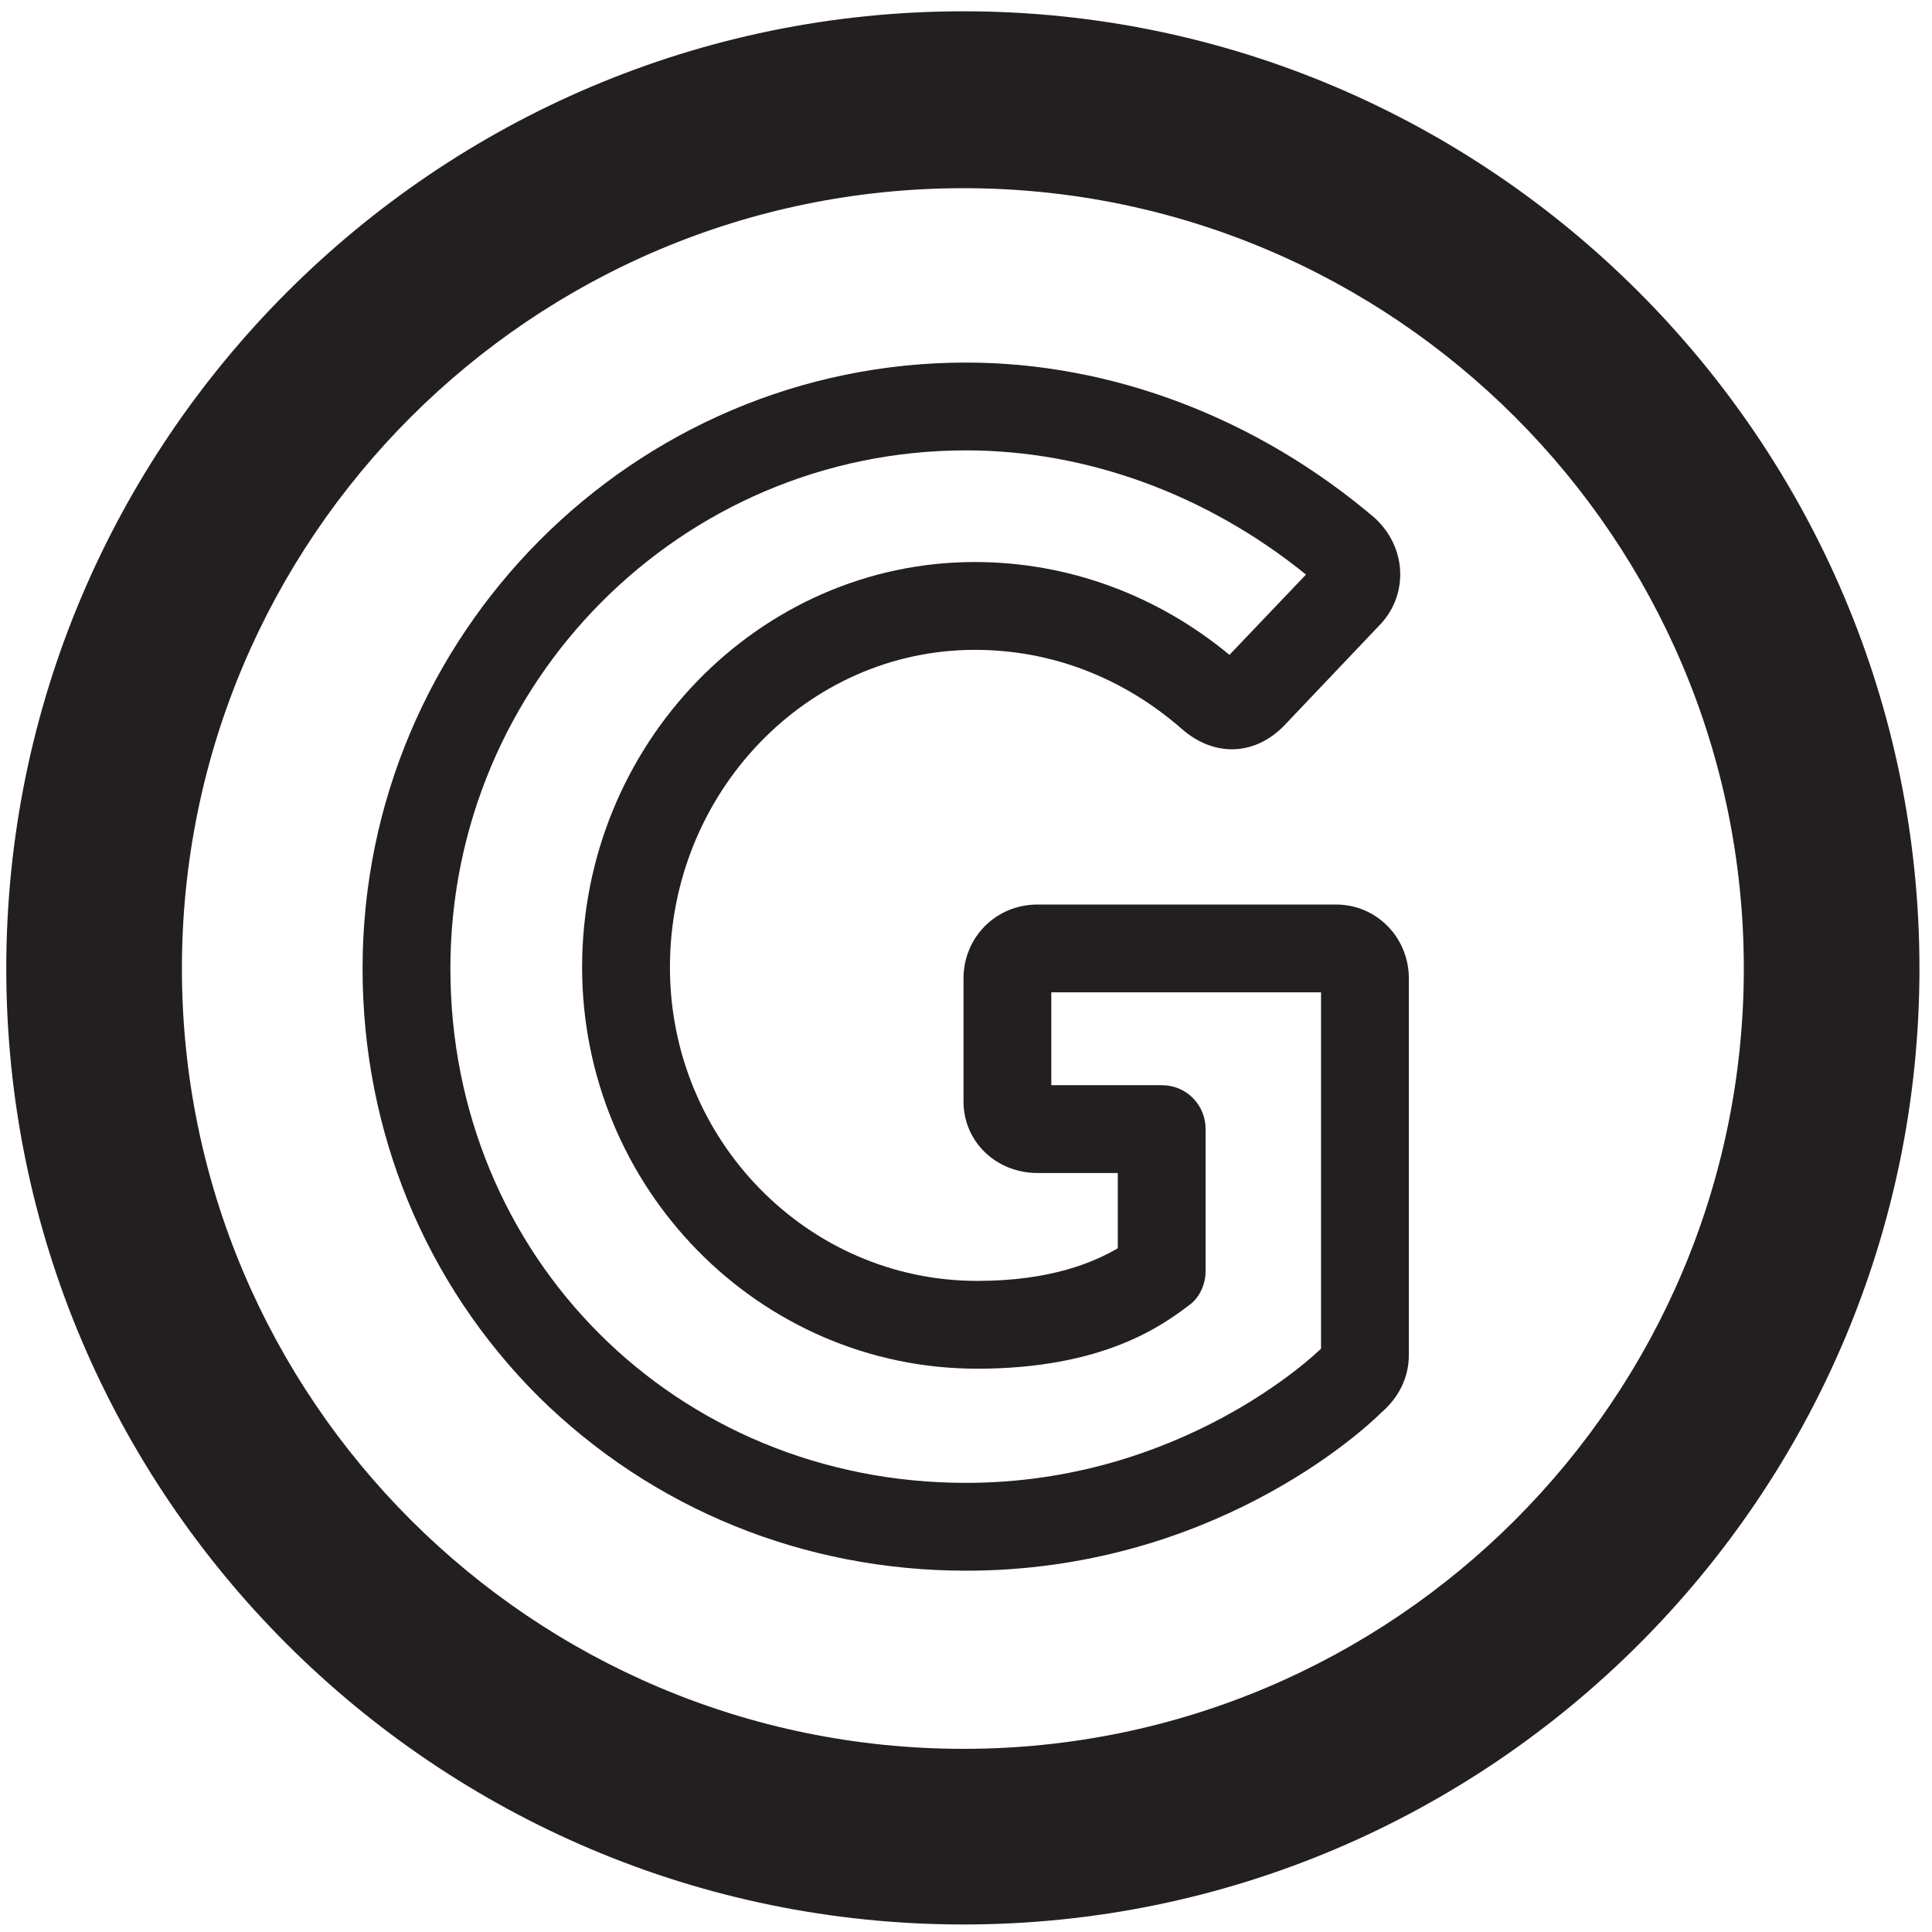 <svg version="1.2" xmlns="http://www.w3.org/2000/svg" viewBox="31 30 154 154" width="154" height="154">
	<title>GuidesSportsLoisirs_Noir</title>
	<style>
		.s0 { fill: #231f20 } 
	</style>
	<g id="Layer 1">
		<g id="&lt;Group&gt;">
			<path id="&lt;Compound Path&gt;" class="s0" d="m107.8 183.4c-42.1 0-76.3-34.2-76.3-76.2 0-42 34.2-76.3 76.3-76.3 42 0 76.2 34.3 76.2 76.3 0 42-34.2 76.2-76.2 76.2zm0-138.4c-34.4 0-62.3 27.9-62.3 62.2 0 34.3 27.9 62.2 62.3 62.2 34.3 0 62.2-27.9 62.2-62.2 0-34.3-27.9-62.2-62.2-62.2z"/>
			<g id="&lt;Group&gt;">
				<path id="&lt;Compound Path&gt;" class="s0" d="m108 155.2c-12.9 0-25-4.9-34.1-13.9-9-9-14-21.1-14-34.1 0-26.6 21.6-48.3 48.1-48.3 11.6 0 23.2 4.4 32.6 12.4q0.1 0.1 0.2 0.2c2.4 2.4 2.4 6.1 0.1 8.4l-7.6 8c-2.4 2.4-5.6 2.4-8.1 0.2-4.7-4.1-10.4-6.3-16.5-6.3-13.4 0-24.3 11.4-24.3 25.3 0 13.8 11 25 24.5 25 5.9 0 9.3-1.5 11.2-2.6v-6h-6.4c-3.3 0-5.9-2.5-5.9-5.7v-9.8c0-3.3 2.6-5.9 5.9-5.9h23.8c3.2 0 5.8 2.6 5.8 5.9v30c0 1.8-0.8 3.4-2.2 4.6-1.6 1.6-13.7 12.6-33.1 12.6zm0-89.3c-22.7 0-41.1 18.5-41.1 41.3 0 23 18 41 41.1 41 17.1 0 27.8-10.2 28.3-10.7v-28.4h-21.5v7.4h8.8c2 0 3.5 1.6 3.5 3.5v11.3c0 1.1-0.5 2.2-1.4 2.8-2 1.5-6.7 5-16.8 5-17.4 0-31.5-14.4-31.5-32 0-17.8 14.1-32.3 31.3-32.3 7.4 0 14.5 2.6 20.3 7.4l6.1-6.4c-7.9-6.4-17.5-9.9-27.1-9.9zm27.9 9.1q0 0 0 0z"/>
			</g>
		</g>
	</g>
</svg>